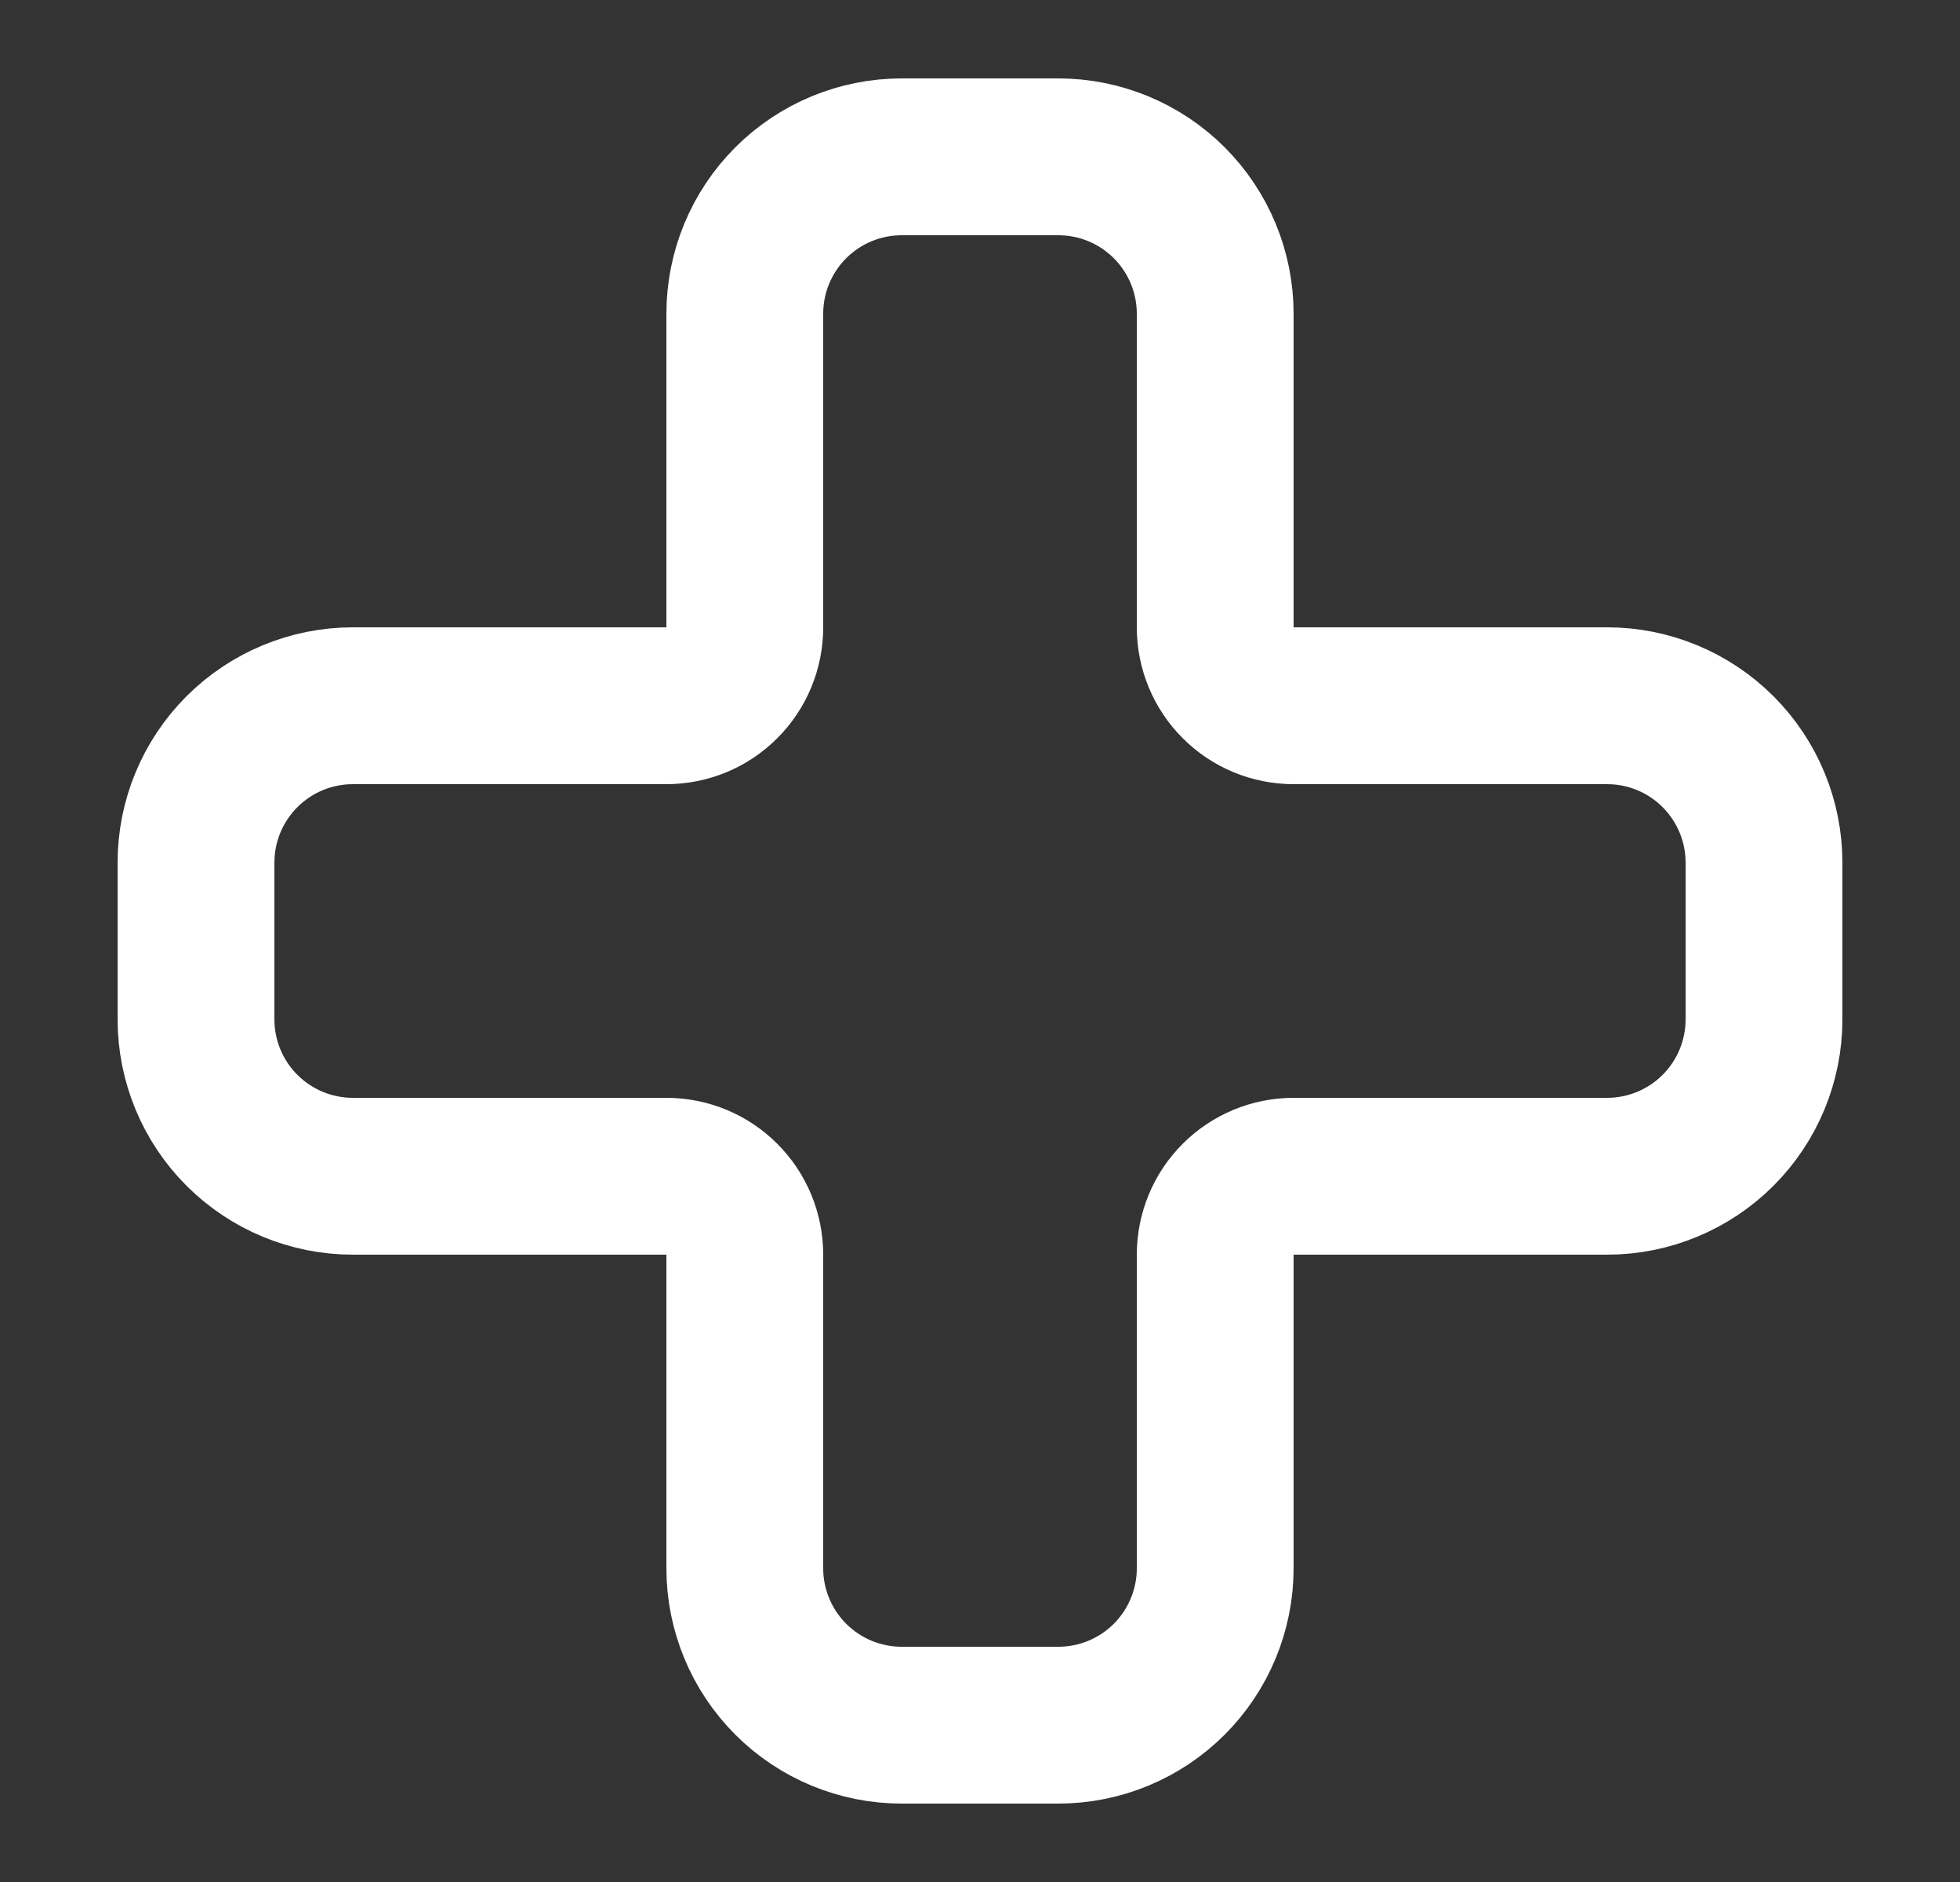 <svg width="25" height="24" viewBox="0 0 25 24" fill="none" xmlns="http://www.w3.org/2000/svg">
<rect x="0" y="0" width="25" height="24" fill="#333333" stroke="none"/>
<path d="M4.5 9C3.97 9 3.461 9.211 3.086 9.586C2.711 9.961 2.5 10.47 2.5 11V13C2.5 13.53 2.711 14.039 3.086 14.414C3.461 14.789 3.97 15 4.5 15H8.5C8.765 15 9.02 15.105 9.207 15.293C9.395 15.48 9.5 15.735 9.5 16V20C9.5 20.53 9.711 21.039 10.086 21.414C10.461 21.789 10.97 22 11.5 22H13.5C14.03 22 14.539 21.789 14.914 21.414C15.289 21.039 15.5 20.53 15.5 20V16C15.5 15.735 15.605 15.48 15.793 15.293C15.98 15.105 16.235 15 16.5 15H20.5C21.03 15 21.539 14.789 21.914 14.414C22.289 14.039 22.5 13.53 22.5 13V11C22.5 10.47 22.289 9.961 21.914 9.586C21.539 9.211 21.03 9 20.5 9H16.5C16.235 9 15.98 8.895 15.793 8.707C15.605 8.52 15.5 8.265 15.5 8V4C15.5 3.47 15.289 2.961 14.914 2.586C14.539 2.211 14.03 2 13.5 2H11.5C10.97 2 10.461 2.211 10.086 2.586C9.711 2.961 9.5 3.47 9.5 4V8C9.5 8.265 9.395 8.52 9.207 8.707C9.02 8.895 8.765 9 8.5 9H4.5Z" stroke="white" stroke-width="2" stroke-linecap="round" stroke-linejoin="round"/>
</svg>
